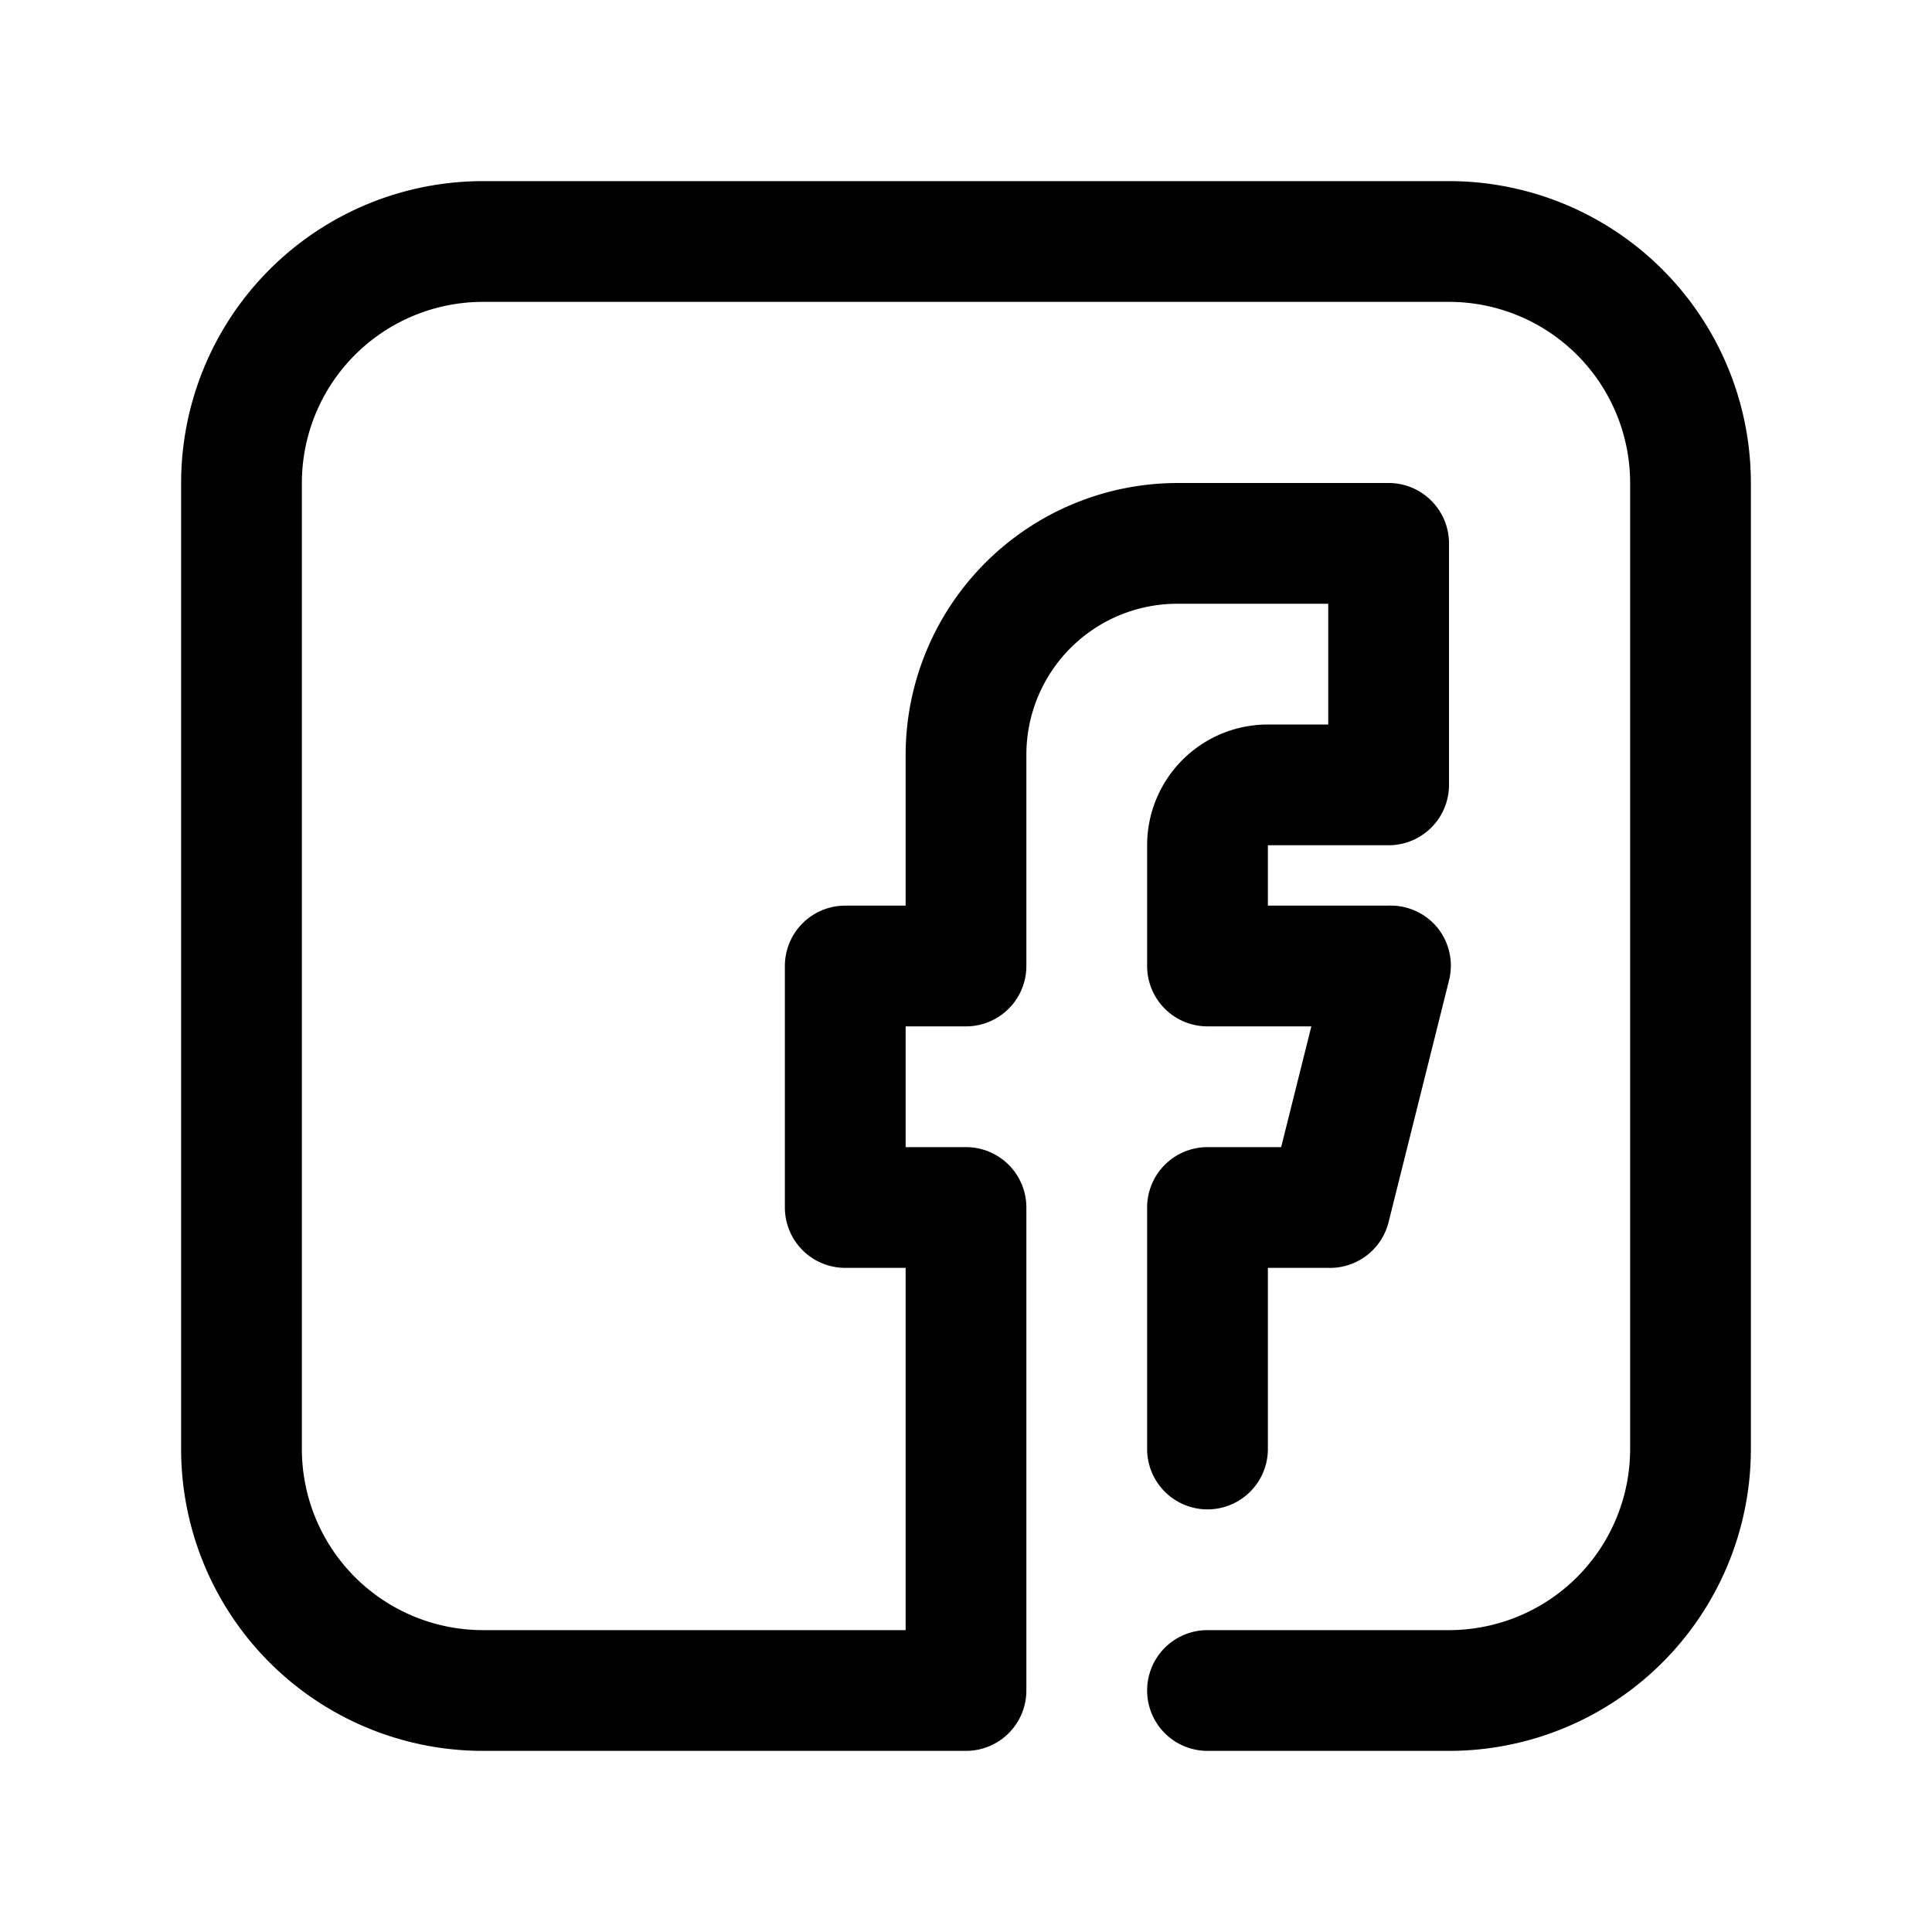 <svg xmlns="http://www.w3.org/2000/svg" viewBox="0 0 32 32" id="facebook"><path d="M24 3H8a5 5 0 0 0-5 5v16a5 5 0 0 0 5 5h8a1 1 0 0 0 1-1v-8a1 1 0 0 0-1-1h-1v-2h1a1 1 0 0 0 1-1v-3.5a2.5 2.5 0 0 1 2.5-2.5H22v2h-1a2 2 0 0 0-2 2v2a1 1 0 0 0 1 1h1.72l-.5 2H20a1 1 0 0 0-1 1v4a1 1 0 0 0 2 0v-3h1a1 1 0 0 0 1-.76l1-4a1 1 0 0 0-.18-.86A1 1 0 0 0 23 15h-2v-1h2a1 1 0 0 0 1-1V9a1 1 0 0 0-1-1h-3.5a4.51 4.51 0 0 0-4.5 4.5V15h-1a1 1 0 0 0-1 1v4a1 1 0 0 0 1 1h1v6H8a3 3 0 0 1-3-3V8a3 3 0 0 1 3-3h16a3 3 0 0 1 3 3v16a3 3 0 0 1-3 3h-4a1 1 0 0 0 0 2h4a5 5 0 0 0 5-5V8a5 5 0 0 0-5-5Z" data-name="facebook fb face book"></path></svg>